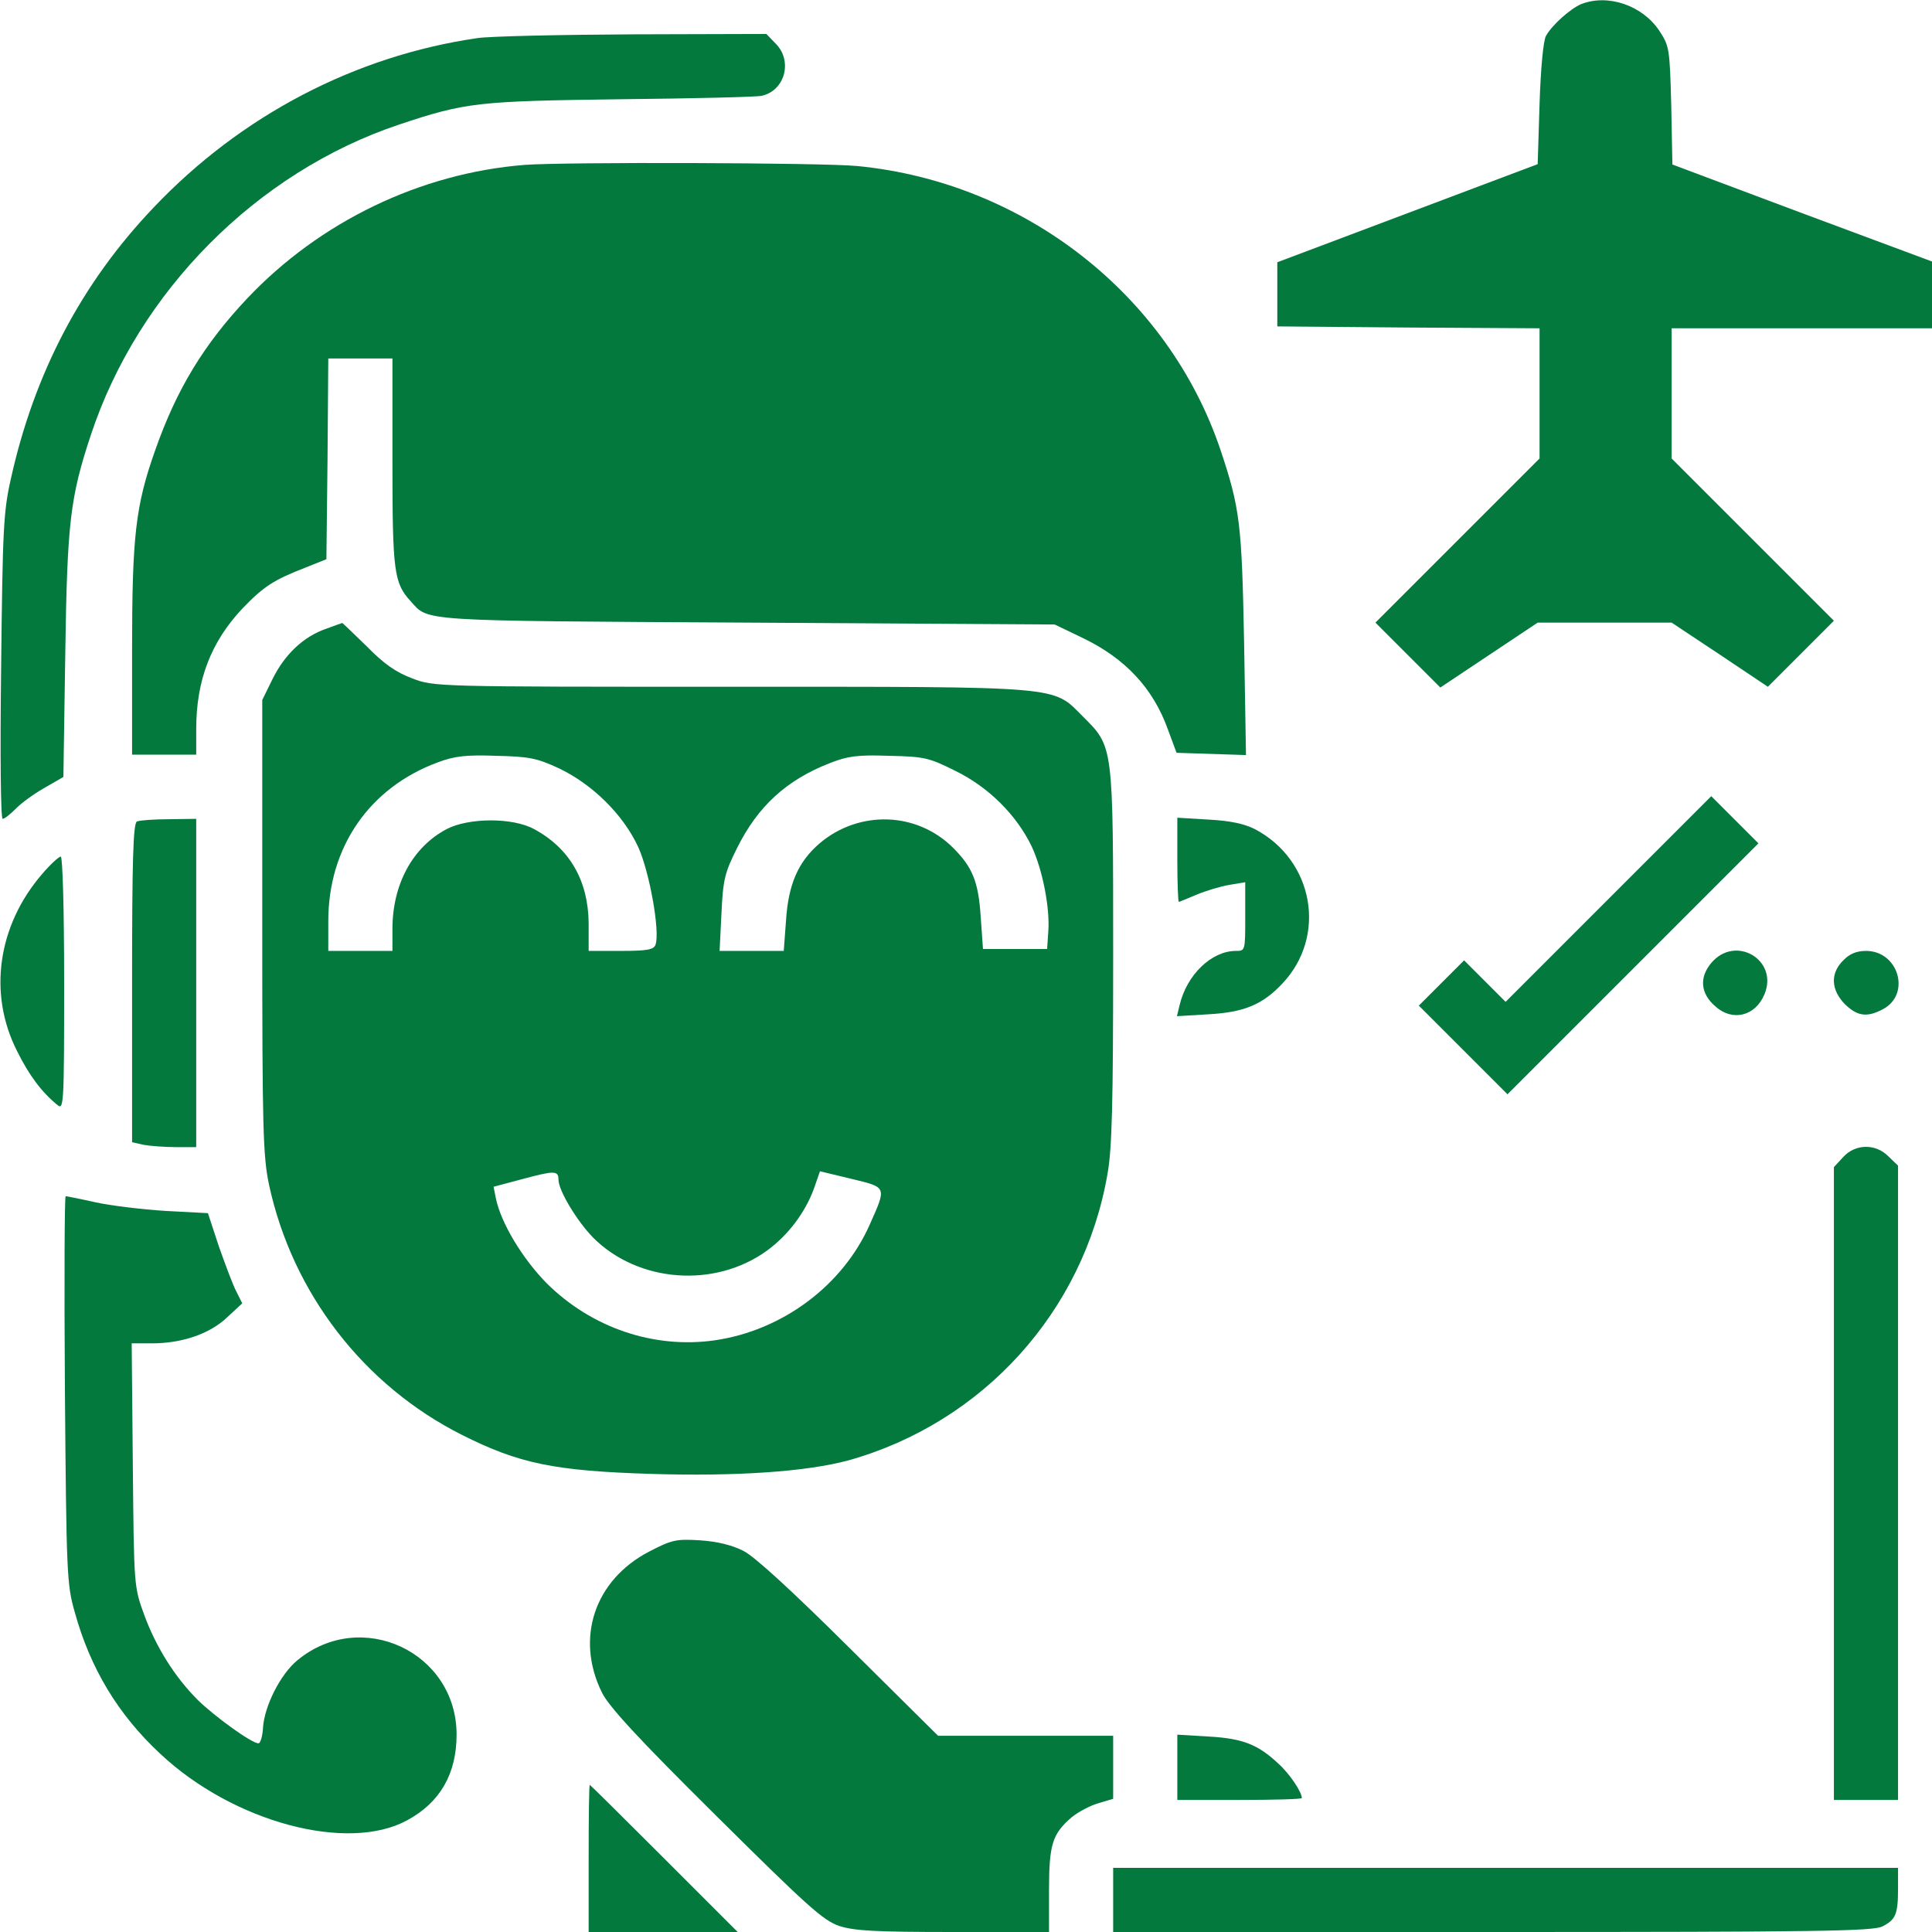 <?xml version="1.0" standalone="no"?>
<!DOCTYPE svg PUBLIC "-//W3C//DTD SVG 20010904//EN"
 "http://www.w3.org/TR/2001/REC-SVG-20010904/DTD/svg10.dtd">
<svg version="1.0" xmlns="http://www.w3.org/2000/svg"
 width="64px" height="64px" viewBox="0 0 512 512"
 preserveAspectRatio="xMidYMid meet">

<g transform="translate(0,512) scale(0.1,-0.1)"
fill="#04793e" stroke="none">
<path d="M4190 5109 c-28 -12 -76 -54 -93 -84 -7 -12 -14 -86 -17 -180 l-5
-160 -345 -130 -345 -130 0 -85 0 -85 348 -3 347 -2 0 -173 0 -172 -217 -217
-218 -218 86 -86 86 -86 129 86 129 86 178 0 177 0 128 -85 127 -85 87 87 88
88 -215 215 -215 215 0 173 0 172 345 0 345 0 0 88 0 89 -344 128 -344 129 -3
156 c-4 152 -5 158 -32 199 -45 67 -136 98 -207 70z"/>
<path d="M1265 5019 c-324 -47 -626 -205 -857 -448 -192 -201 -317 -440 -379
-719 -20 -88 -22 -134 -26 -499 -3 -240 -1 -403 4 -403 5 0 20 12 34 26 13 14
47 39 75 55 l52 30 5 327 c5 348 13 414 68 580 126 380 440 696 817 822 177
59 208 62 587 67 193 2 360 6 373 9 62 13 84 93 37 139 l-24 25 -353 -1 c-194
-1 -380 -5 -413 -10z"/>
<path d="M1390 4683 c-276 -22 -542 -150 -735 -354 -114 -121 -187 -240 -244
-403 -52 -147 -61 -227 -61 -532 l0 -274 85 0 85 0 0 68 c0 129 39 231 123
320 56 58 82 75 167 108 l55 22 3 266 2 266 85 0 85 0 0 -275 c0 -289 4 -320
48 -368 49 -54 12 -52 892 -57 l815 -5 75 -36 c112 -54 186 -133 225 -242 l23
-62 92 -3 92 -3 -5 298 c-6 315 -11 356 -62 509 -138 412 -520 711 -963 754
-90 9 -779 11 -882 3z"/>
<path d="M865 3454 c-61 -21 -110 -68 -142 -132 l-28 -57 0 -600 c0 -542 2
-608 18 -685 62 -287 251 -532 512 -663 151 -76 245 -95 500 -103 229 -7 413
6 524 36 356 100 623 394 686 759 12 66 15 188 15 576 0 563 1 555 -80 636
-82 82 -44 79 -936 79 -778 0 -784 0 -841 22 -43 16 -75 38 -121 85 -35 34
-65 63 -65 62 -1 0 -20 -7 -42 -15z m618 -371 c87 -42 168 -121 208 -207 30
-65 59 -226 46 -260 -5 -13 -23 -16 -92 -16 l-85 0 0 73 c-1 113 -50 199 -145
250 -57 31 -173 30 -231 0 -91 -48 -144 -147 -144 -265 l0 -58 -85 0 -85 0 0
79 c0 196 109 354 291 421 43 16 73 20 154 17 88 -2 108 -6 168 -34z m1049 -6
c88 -43 162 -117 202 -200 29 -62 49 -164 44 -227 l-3 -45 -85 0 -85 0 -6 85
c-6 94 -22 132 -73 183 -96 96 -249 101 -354 12 -57 -49 -83 -109 -89 -205
l-6 -80 -85 0 -85 0 5 100 c4 89 9 108 41 172 55 111 131 181 247 226 46 18
72 22 156 19 94 -2 106 -5 176 -40z m-1052 -1083 c0 -29 49 -110 92 -154 119
-119 322 -135 461 -34 56 41 101 101 124 164 l16 46 83 -20 c95 -23 94 -20 49
-121 -71 -161 -231 -281 -411 -307 -161 -23 -326 33 -445 151 -65 66 -122 161
-135 226 l-6 30 79 21 c82 22 93 22 93 -2z"/>
<path d="M4263 2738 l-273 -273 -55 55 -55 55 -60 -60 -60 -60 118 -118 117
-117 333 333 332 332 -63 63 -62 62 -272 -272z"/>
<path d="M363 2943 c-10 -4 -13 -99 -13 -428 l0 -422 31 -7 c17 -3 56 -6 85
-6 l54 0 0 435 0 435 -72 -1 c-40 0 -79 -3 -85 -6z"/>
<path d="M3120 2841 c0 -61 2 -111 4 -111 2 0 23 9 47 19 24 10 63 22 87 26
l42 7 0 -91 c0 -91 0 -91 -25 -91 -64 0 -130 -63 -149 -144 l-7 -29 83 5 c93
5 143 25 195 80 121 126 85 329 -72 411 -28 14 -65 22 -122 25 l-83 5 0 -112z"/>
<path d="M111 2803 c-117 -136 -143 -316 -66 -468 32 -65 66 -110 108 -144 16
-13 17 7 17 323 0 198 -4 336 -9 336 -5 0 -28 -21 -50 -47z"/>
<path d="M4535 2568 c-32 -38 -29 -81 11 -115 45 -41 106 -26 130 32 38 91
-77 159 -141 83z"/>
<path d="M4885 2575 c-35 -34 -33 -78 4 -116 33 -32 58 -36 100 -14 76 39 43
155 -44 155 -25 0 -44 -8 -60 -25z"/>
<path d="M4885 2054 l-25 -27 0 -838 0 -839 85 0 85 0 0 840 0 841 -25 24
c-34 35 -88 34 -120 -1z"/>
<path d="M172 1438 c4 -488 5 -517 26 -590 41 -149 115 -272 227 -376 193
-181 496 -262 654 -176 87 47 131 123 131 227 0 219 -253 337 -422 197 -45
-37 -87 -121 -91 -178 -1 -23 -7 -42 -12 -42 -18 0 -116 71 -161 115 -61 61
-111 141 -142 226 -27 74 -27 75 -30 397 l-3 322 54 0 c79 0 153 25 199 69
l40 37 -16 32 c-9 17 -29 71 -46 119 l-29 88 -113 6 c-62 4 -146 14 -186 23
-40 9 -76 16 -78 16 -3 0 -4 -231 -2 -512z"/>
<path d="M1720 1008 c-144 -75 -196 -229 -125 -373 18 -37 94 -120 302 -326
244 -242 284 -278 327 -293 41 -13 95 -16 303 -16 l253 0 0 110 c0 123 9 150
60 194 17 14 49 31 70 37 l40 12 0 84 0 83 -232 0 -232 0 -236 234 c-150 149
-251 242 -280 256 -29 15 -69 25 -115 28 -64 4 -75 1 -135 -30z"/>
<path d="M3120 436 l0 -86 165 0 c91 0 165 2 165 5 0 16 -32 64 -62 91 -54 51
-95 67 -185 72 l-83 5 0 -87z"/>
<path d="M1560 195 l0 -195 197 0 198 0 -195 195 c-107 107 -196 195 -197 195
-2 0 -3 -88 -3 -195z"/>
<path d="M2950 85 l0 -85 1005 0 c863 0 1010 2 1034 15 35 18 41 32 41 101 l0
54 -1040 0 -1040 0 0 -85z"/>
</g>
</svg>
